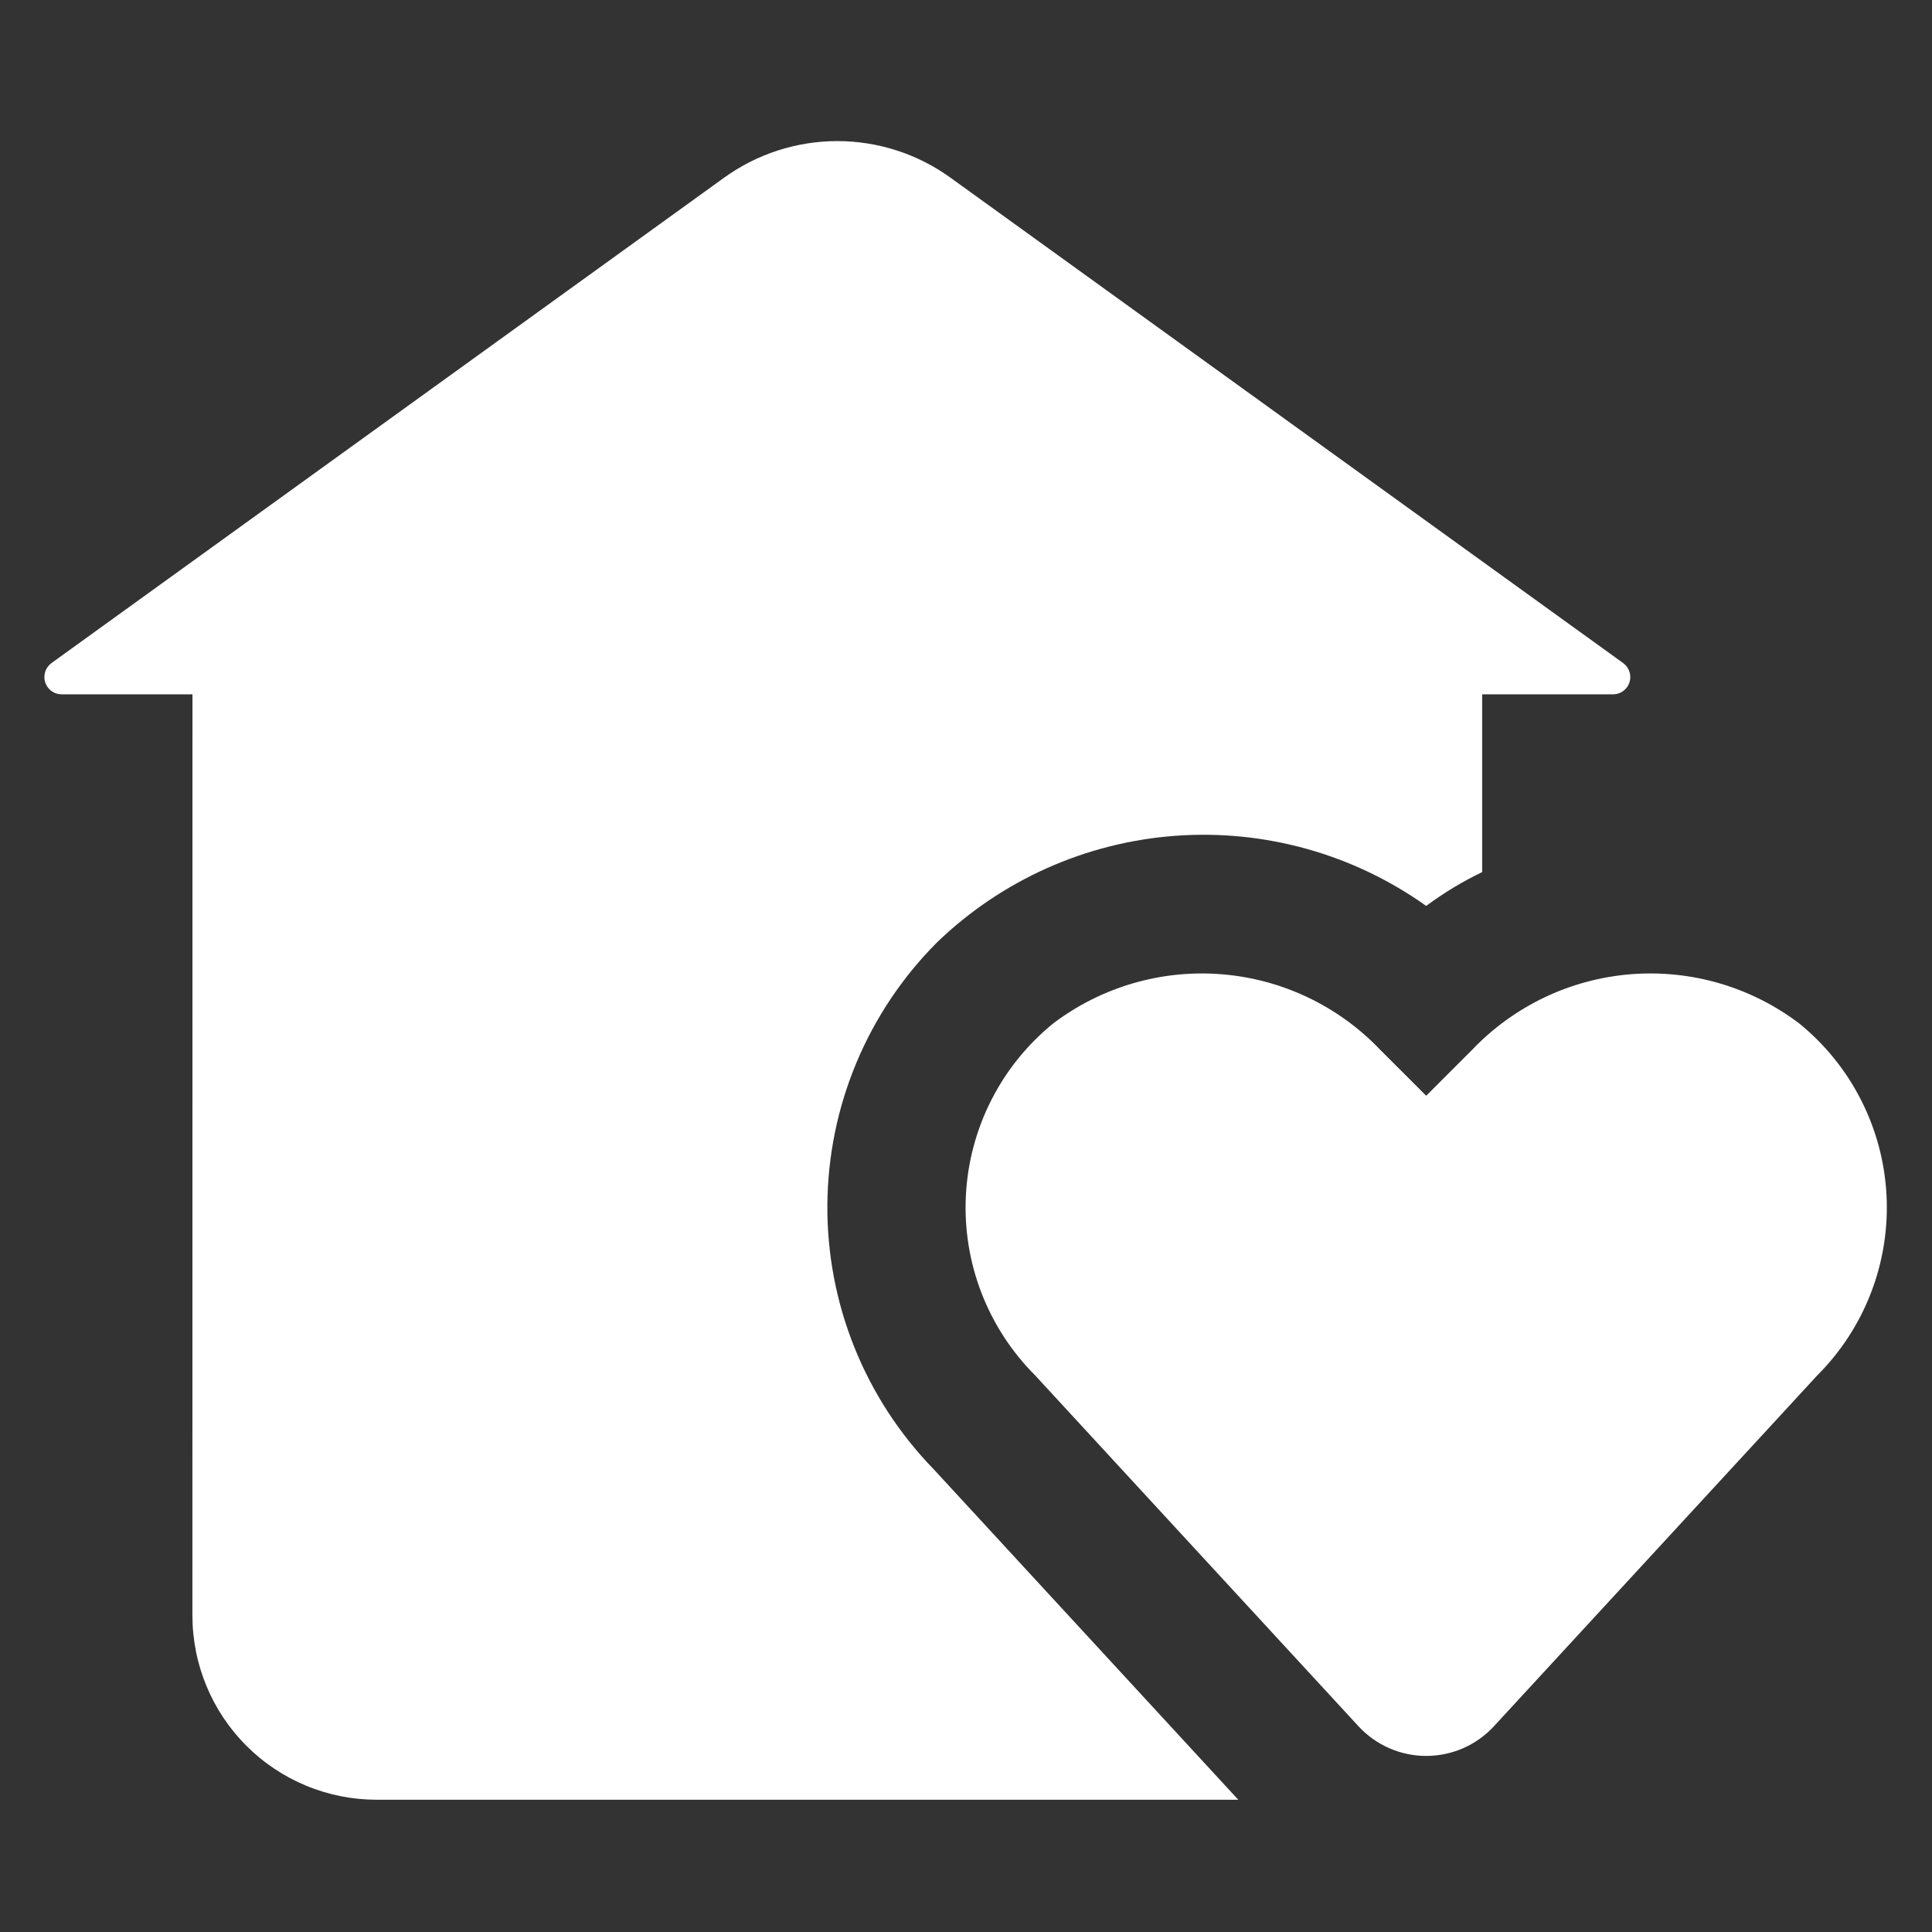 <?xml version="1.0" encoding="UTF-8"?> <svg xmlns="http://www.w3.org/2000/svg" xmlns:xlink="http://www.w3.org/1999/xlink" width="512" zoomAndPan="magnify" viewBox="0 0 384 384" height="512" preserveAspectRatio="xMidYMid meet" version="1.0"><rect x="0" y="0" width="384" height="384" fill="#333333" stroke="none"/><defs><clipPath id="4da6e088ad"><path d="M 8 28 L 376 28 L 376 357.711 L 8 357.711 Z M 8 28 " clip-rule="nonzero"></path></clipPath></defs><g clip-path="url(#4da6e088ad)"><path fill="#ffffff" d="M 357.609 203.418 C 358.887 204.457 360.105 205.559 361.27 206.723 C 362.43 207.887 363.527 209.109 364.559 210.391 C 365.594 211.672 366.559 213 367.453 214.383 C 368.348 215.766 369.164 217.188 369.91 218.656 C 370.656 220.121 371.32 221.625 371.91 223.16 C 372.496 224.699 373.004 226.262 373.43 227.852 C 373.852 229.441 374.191 231.047 374.449 232.676 C 374.703 234.301 374.875 235.934 374.961 237.578 C 375.043 239.219 375.043 240.863 374.957 242.508 C 374.867 244.148 374.695 245.785 374.438 247.41 C 374.18 249.035 373.836 250.641 373.41 252.23 C 372.984 253.82 372.477 255.383 371.887 256.918 C 371.297 258.453 370.625 259.957 369.879 261.422 C 369.133 262.887 368.312 264.312 367.414 265.691 C 366.52 267.07 365.551 268.398 364.516 269.68 C 363.48 270.957 362.383 272.18 361.219 273.344 L 296.934 343.102 C 296.504 343.566 296.055 344.008 295.582 344.426 C 295.109 344.84 294.617 345.234 294.102 345.602 C 293.59 345.965 293.059 346.305 292.508 346.617 C 291.961 346.93 291.398 347.211 290.82 347.465 C 290.242 347.719 289.652 347.941 289.051 348.133 C 288.449 348.324 287.84 348.484 287.223 348.613 C 286.605 348.746 285.984 348.84 285.355 348.906 C 284.73 348.973 284.102 349.004 283.469 349.004 C 282.84 349.004 282.211 348.973 281.582 348.906 C 280.953 348.84 280.332 348.746 279.715 348.613 C 279.098 348.484 278.488 348.324 277.887 348.133 C 277.285 347.941 276.695 347.719 276.117 347.465 C 275.543 347.211 274.977 346.93 274.43 346.617 C 273.879 346.305 273.352 345.965 272.836 345.602 C 272.324 345.234 271.828 344.84 271.355 344.426 C 270.883 344.008 270.434 343.566 270.004 343.102 L 205.719 273.344 C 204.555 272.18 203.457 270.957 202.422 269.68 C 201.387 268.398 200.418 267.07 199.523 265.691 C 198.629 264.312 197.805 262.887 197.059 261.422 C 196.312 259.957 195.641 258.453 195.051 256.918 C 194.461 255.383 193.953 253.82 193.527 252.23 C 193.102 250.641 192.758 249.035 192.5 247.41 C 192.242 245.785 192.07 244.148 191.98 242.508 C 191.895 240.863 191.895 239.219 191.98 237.578 C 192.062 235.934 192.234 234.301 192.488 232.676 C 192.746 231.047 193.086 229.441 193.512 227.852 C 193.934 226.262 194.441 224.699 195.027 223.16 C 195.617 221.625 196.281 220.121 197.027 218.656 C 197.773 217.188 198.594 215.766 199.484 214.383 C 200.379 213 201.344 211.672 202.379 210.391 C 203.41 209.109 204.508 207.887 205.672 206.723 C 206.832 205.559 208.051 204.457 209.328 203.418 C 210.512 202.52 211.734 201.68 212.996 200.895 C 214.258 200.105 215.551 199.379 216.879 198.711 C 218.203 198.043 219.559 197.438 220.941 196.895 C 222.324 196.348 223.727 195.867 225.152 195.449 C 226.578 195.035 228.023 194.684 229.48 194.398 C 230.938 194.109 232.406 193.891 233.883 193.738 C 235.359 193.586 236.844 193.504 238.328 193.484 C 239.812 193.469 241.297 193.52 242.777 193.637 C 244.258 193.754 245.73 193.941 247.195 194.191 C 248.66 194.445 250.109 194.762 251.547 195.145 C 252.98 195.527 254.395 195.977 255.789 196.488 C 257.184 197.004 258.551 197.578 259.895 198.215 C 261.238 198.852 262.547 199.547 263.824 200.305 C 265.105 201.062 266.348 201.875 267.551 202.746 C 268.758 203.613 269.918 204.535 271.039 205.512 C 272.16 206.488 273.234 207.512 274.262 208.586 L 283.469 217.785 L 292.676 208.578 C 293.703 207.504 294.777 206.48 295.898 205.504 C 297.02 204.531 298.184 203.605 299.387 202.738 C 300.594 201.867 301.836 201.055 303.113 200.301 C 304.391 199.543 305.703 198.848 307.043 198.211 C 308.387 197.57 309.754 196.996 311.148 196.484 C 312.543 195.973 313.961 195.523 315.395 195.141 C 316.828 194.758 318.277 194.438 319.742 194.188 C 321.207 193.938 322.68 193.75 324.16 193.633 C 325.641 193.516 327.125 193.465 328.609 193.484 C 330.098 193.5 331.578 193.586 333.055 193.738 C 334.535 193.891 336 194.109 337.461 194.395 C 338.918 194.68 340.359 195.031 341.785 195.449 C 343.211 195.867 344.617 196.348 345.996 196.891 C 347.379 197.438 348.734 198.043 350.062 198.711 C 351.387 199.379 352.684 200.105 353.941 200.895 C 355.203 201.68 356.426 202.52 357.609 203.418 Z M 38.242 321.082 C 38.242 322.281 38.301 323.477 38.422 324.672 C 38.539 325.867 38.715 327.051 38.949 328.227 C 39.18 329.406 39.473 330.566 39.82 331.715 C 40.168 332.863 40.574 333.992 41.031 335.098 C 41.492 336.207 42.004 337.293 42.566 338.348 C 43.133 339.406 43.75 340.434 44.414 341.434 C 45.082 342.43 45.797 343.391 46.555 344.32 C 47.316 345.246 48.121 346.137 48.969 346.984 C 49.816 347.832 50.707 348.637 51.633 349.398 C 52.559 350.16 53.523 350.871 54.52 351.539 C 55.516 352.203 56.543 352.82 57.602 353.387 C 58.66 353.953 59.742 354.465 60.852 354.922 C 61.957 355.383 63.086 355.785 64.234 356.133 C 65.383 356.484 66.543 356.773 67.719 357.008 C 68.898 357.242 70.082 357.418 71.277 357.535 C 72.469 357.652 73.664 357.711 74.863 357.711 L 246.117 357.711 L 185.52 291.961 C 184.676 291.094 183.855 290.207 183.055 289.297 C 182.258 288.391 181.48 287.465 180.727 286.52 C 179.973 285.574 179.242 284.609 178.535 283.629 C 177.824 282.648 177.145 281.652 176.484 280.637 C 175.824 279.625 175.191 278.594 174.582 277.547 C 173.973 276.504 173.391 275.445 172.836 274.371 C 172.277 273.297 171.746 272.211 171.242 271.113 C 170.738 270.012 170.262 268.902 169.809 267.781 C 169.359 266.656 168.938 265.523 168.543 264.383 C 168.145 263.238 167.777 262.086 167.438 260.926 C 167.102 259.766 166.789 258.598 166.508 257.422 C 166.223 256.246 165.969 255.062 165.746 253.875 C 165.52 252.688 165.324 251.492 165.156 250.297 C 164.992 249.098 164.852 247.895 164.746 246.691 C 164.637 245.488 164.559 244.281 164.508 243.074 C 164.457 241.863 164.438 240.656 164.445 239.445 C 164.457 238.234 164.492 237.027 164.562 235.82 C 164.629 234.613 164.727 233.406 164.852 232.203 C 164.98 231.004 165.133 229.805 165.32 228.609 C 165.504 227.414 165.719 226.223 165.961 225.039 C 166.203 223.852 166.473 222.676 166.773 221.504 C 167.074 220.332 167.402 219.168 167.758 218.012 C 168.113 216.855 168.5 215.711 168.91 214.574 C 169.324 213.438 169.762 212.309 170.23 211.195 C 170.695 210.078 171.191 208.977 171.711 207.883 C 172.23 206.793 172.777 205.715 173.352 204.648 C 173.926 203.586 174.523 202.535 175.148 201.496 C 175.773 200.461 176.422 199.441 177.094 198.438 C 177.77 197.434 178.465 196.445 179.188 195.477 C 179.91 194.504 180.656 193.555 181.422 192.621 C 182.191 191.688 182.98 190.77 183.793 189.875 C 184.605 188.98 185.441 188.105 186.297 187.25 C 187.883 185.723 189.535 184.266 191.246 182.879 C 192.961 181.496 194.73 180.188 196.559 178.953 C 198.383 177.723 200.262 176.57 202.188 175.504 C 204.113 174.434 206.082 173.449 208.094 172.551 C 210.105 171.652 212.152 170.844 214.234 170.121 C 216.316 169.398 218.426 168.77 220.562 168.23 C 222.699 167.691 224.852 167.246 227.027 166.895 C 229.203 166.543 231.391 166.285 233.586 166.125 C 235.781 165.961 237.984 165.895 240.188 165.922 C 242.387 165.949 244.586 166.074 246.777 166.289 C 248.969 166.508 251.148 166.82 253.316 167.23 C 255.48 167.637 257.625 168.137 259.746 168.727 C 261.867 169.32 263.961 170.004 266.023 170.777 C 268.086 171.551 270.109 172.414 272.098 173.363 C 274.086 174.312 276.031 175.348 277.93 176.465 C 279.828 177.582 281.676 178.781 283.469 180.059 C 286.965 177.465 290.672 175.223 294.594 173.332 L 294.594 138.004 L 320.594 138.004 C 320.957 138.004 321.312 137.949 321.656 137.84 C 322.004 137.727 322.324 137.562 322.617 137.352 C 322.91 137.137 323.164 136.883 323.379 136.59 C 323.594 136.297 323.758 135.977 323.867 135.629 C 323.98 135.285 324.035 134.93 324.035 134.566 C 324.035 134.203 323.977 133.848 323.863 133.504 C 323.75 133.156 323.586 132.84 323.371 132.543 C 323.156 132.25 322.902 132 322.609 131.785 L 188.902 35.309 C 187.277 34.137 185.566 33.094 183.777 32.188 C 181.988 31.281 180.141 30.523 178.23 29.906 C 176.324 29.289 174.379 28.824 172.398 28.512 C 170.418 28.199 168.422 28.043 166.418 28.043 C 164.414 28.043 162.418 28.199 160.438 28.512 C 158.457 28.824 156.512 29.289 154.605 29.906 C 152.695 30.523 150.848 31.281 149.059 32.188 C 147.27 33.094 145.562 34.137 143.934 35.309 L 10.238 131.785 C 9.945 132 9.691 132.25 9.477 132.547 C 9.262 132.84 9.098 133.156 8.988 133.504 C 8.875 133.848 8.816 134.203 8.816 134.566 C 8.816 134.93 8.871 135.281 8.984 135.629 C 9.094 135.973 9.258 136.293 9.473 136.586 C 9.684 136.883 9.938 137.137 10.23 137.348 C 10.527 137.562 10.844 137.727 11.191 137.836 C 11.535 137.949 11.891 138.004 12.254 138.004 L 38.254 138.004 Z M 38.242 321.082 " fill-opacity="1" fill-rule="nonzero"></path></g></svg> 